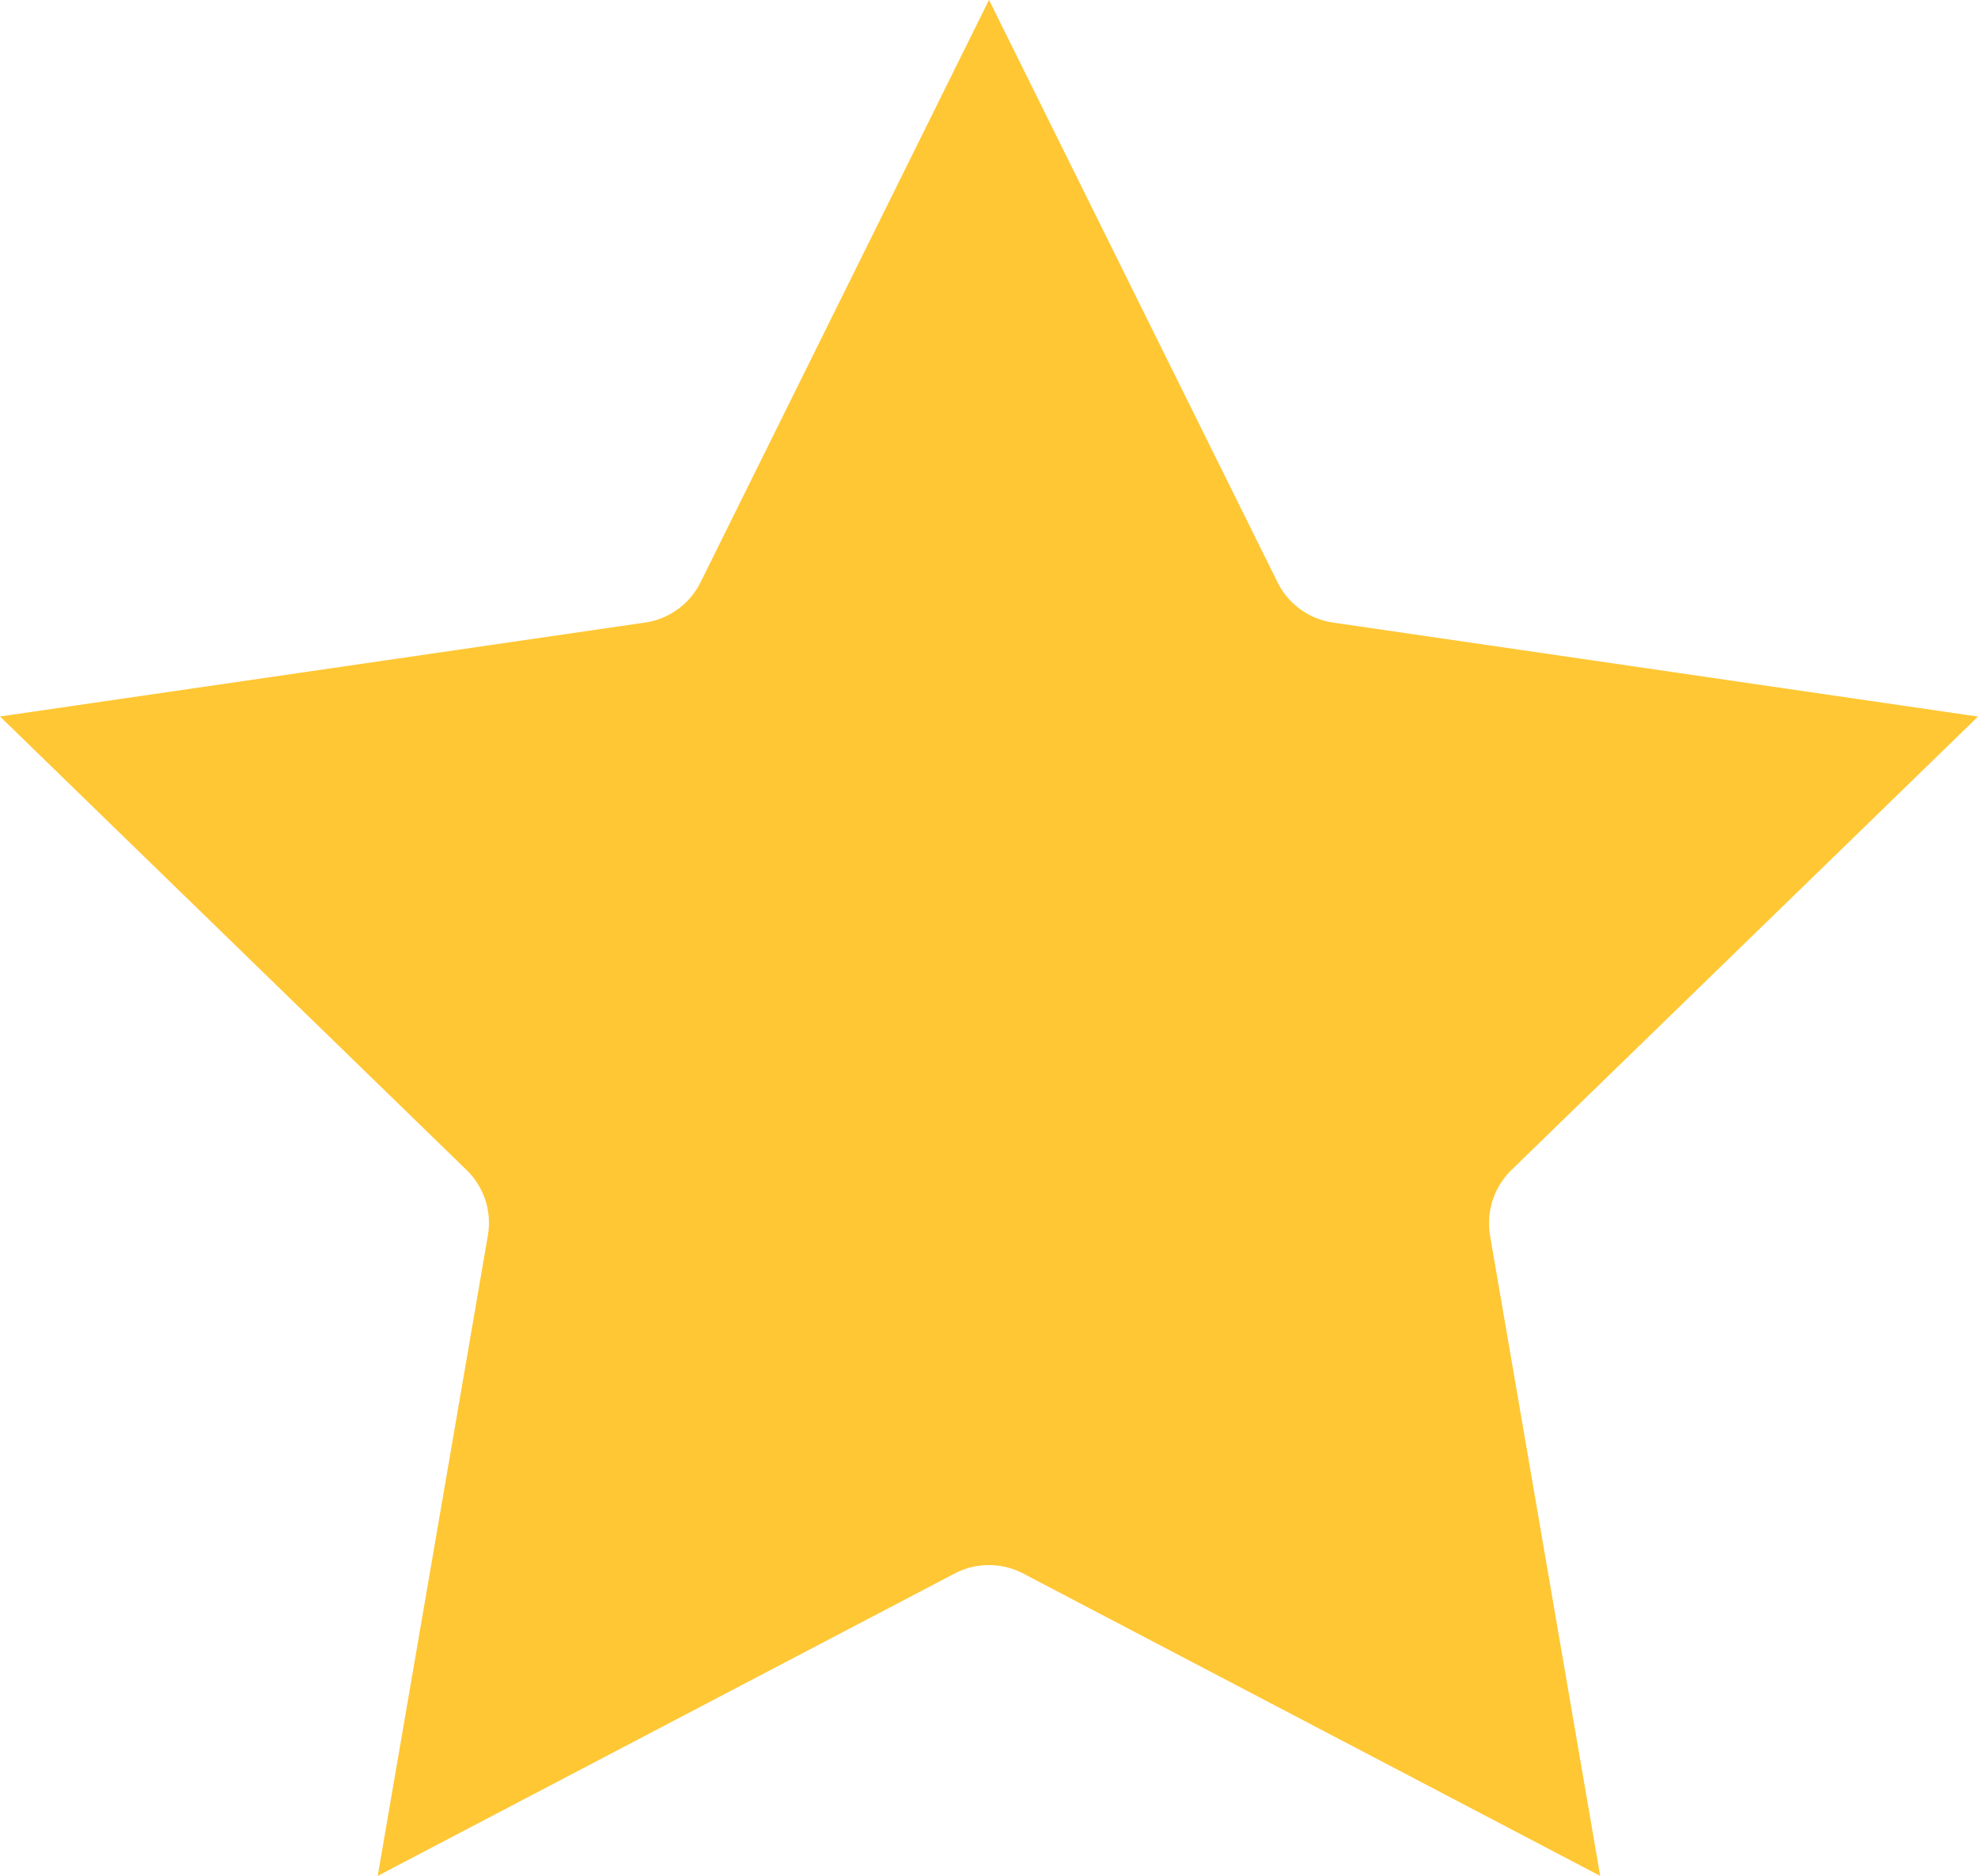 <svg xmlns="http://www.w3.org/2000/svg" xmlns:xlink="http://www.w3.org/1999/xlink" width="21.062" height="19.975" viewBox="0 0 21.062 19.975">
  <defs>
    <clipPath id="clip-path">
      <path id="Path_743" data-name="Path 743" d="M0,7.609H21.062V-12.366H0Z" transform="translate(0 12.366)" fill="none"/>
    </clipPath>
  </defs>
  <g id="Group_149537" data-name="Group 149537" transform="translate(0 12.366)">
    <g id="Group_149536" data-name="Group 149536" transform="translate(0 -12.366)" clip-path="url(#clip-path)">
      <g id="Group_149535" data-name="Group 149535" transform="translate(0 0.001)">
        <path id="Path_742" data-name="Path 742" d="M8.023,2.906l-4.97,4.83a.793.793,0,0,0-.226.695L4,15.25l-6.143-3.219a.787.787,0,0,0-.732,0L-9.017,15.25l1.173-6.82a.784.784,0,0,0-.226-.695l-4.969-4.83,6.867-1a.785.785,0,0,0,.593-.43l3.071-6.2,3.072,6.2a.785.785,0,0,0,.591.43Z" transform="translate(13.039 4.723)" fill="#ffc734"/>
      </g>
    </g>
  </g>
</svg>

